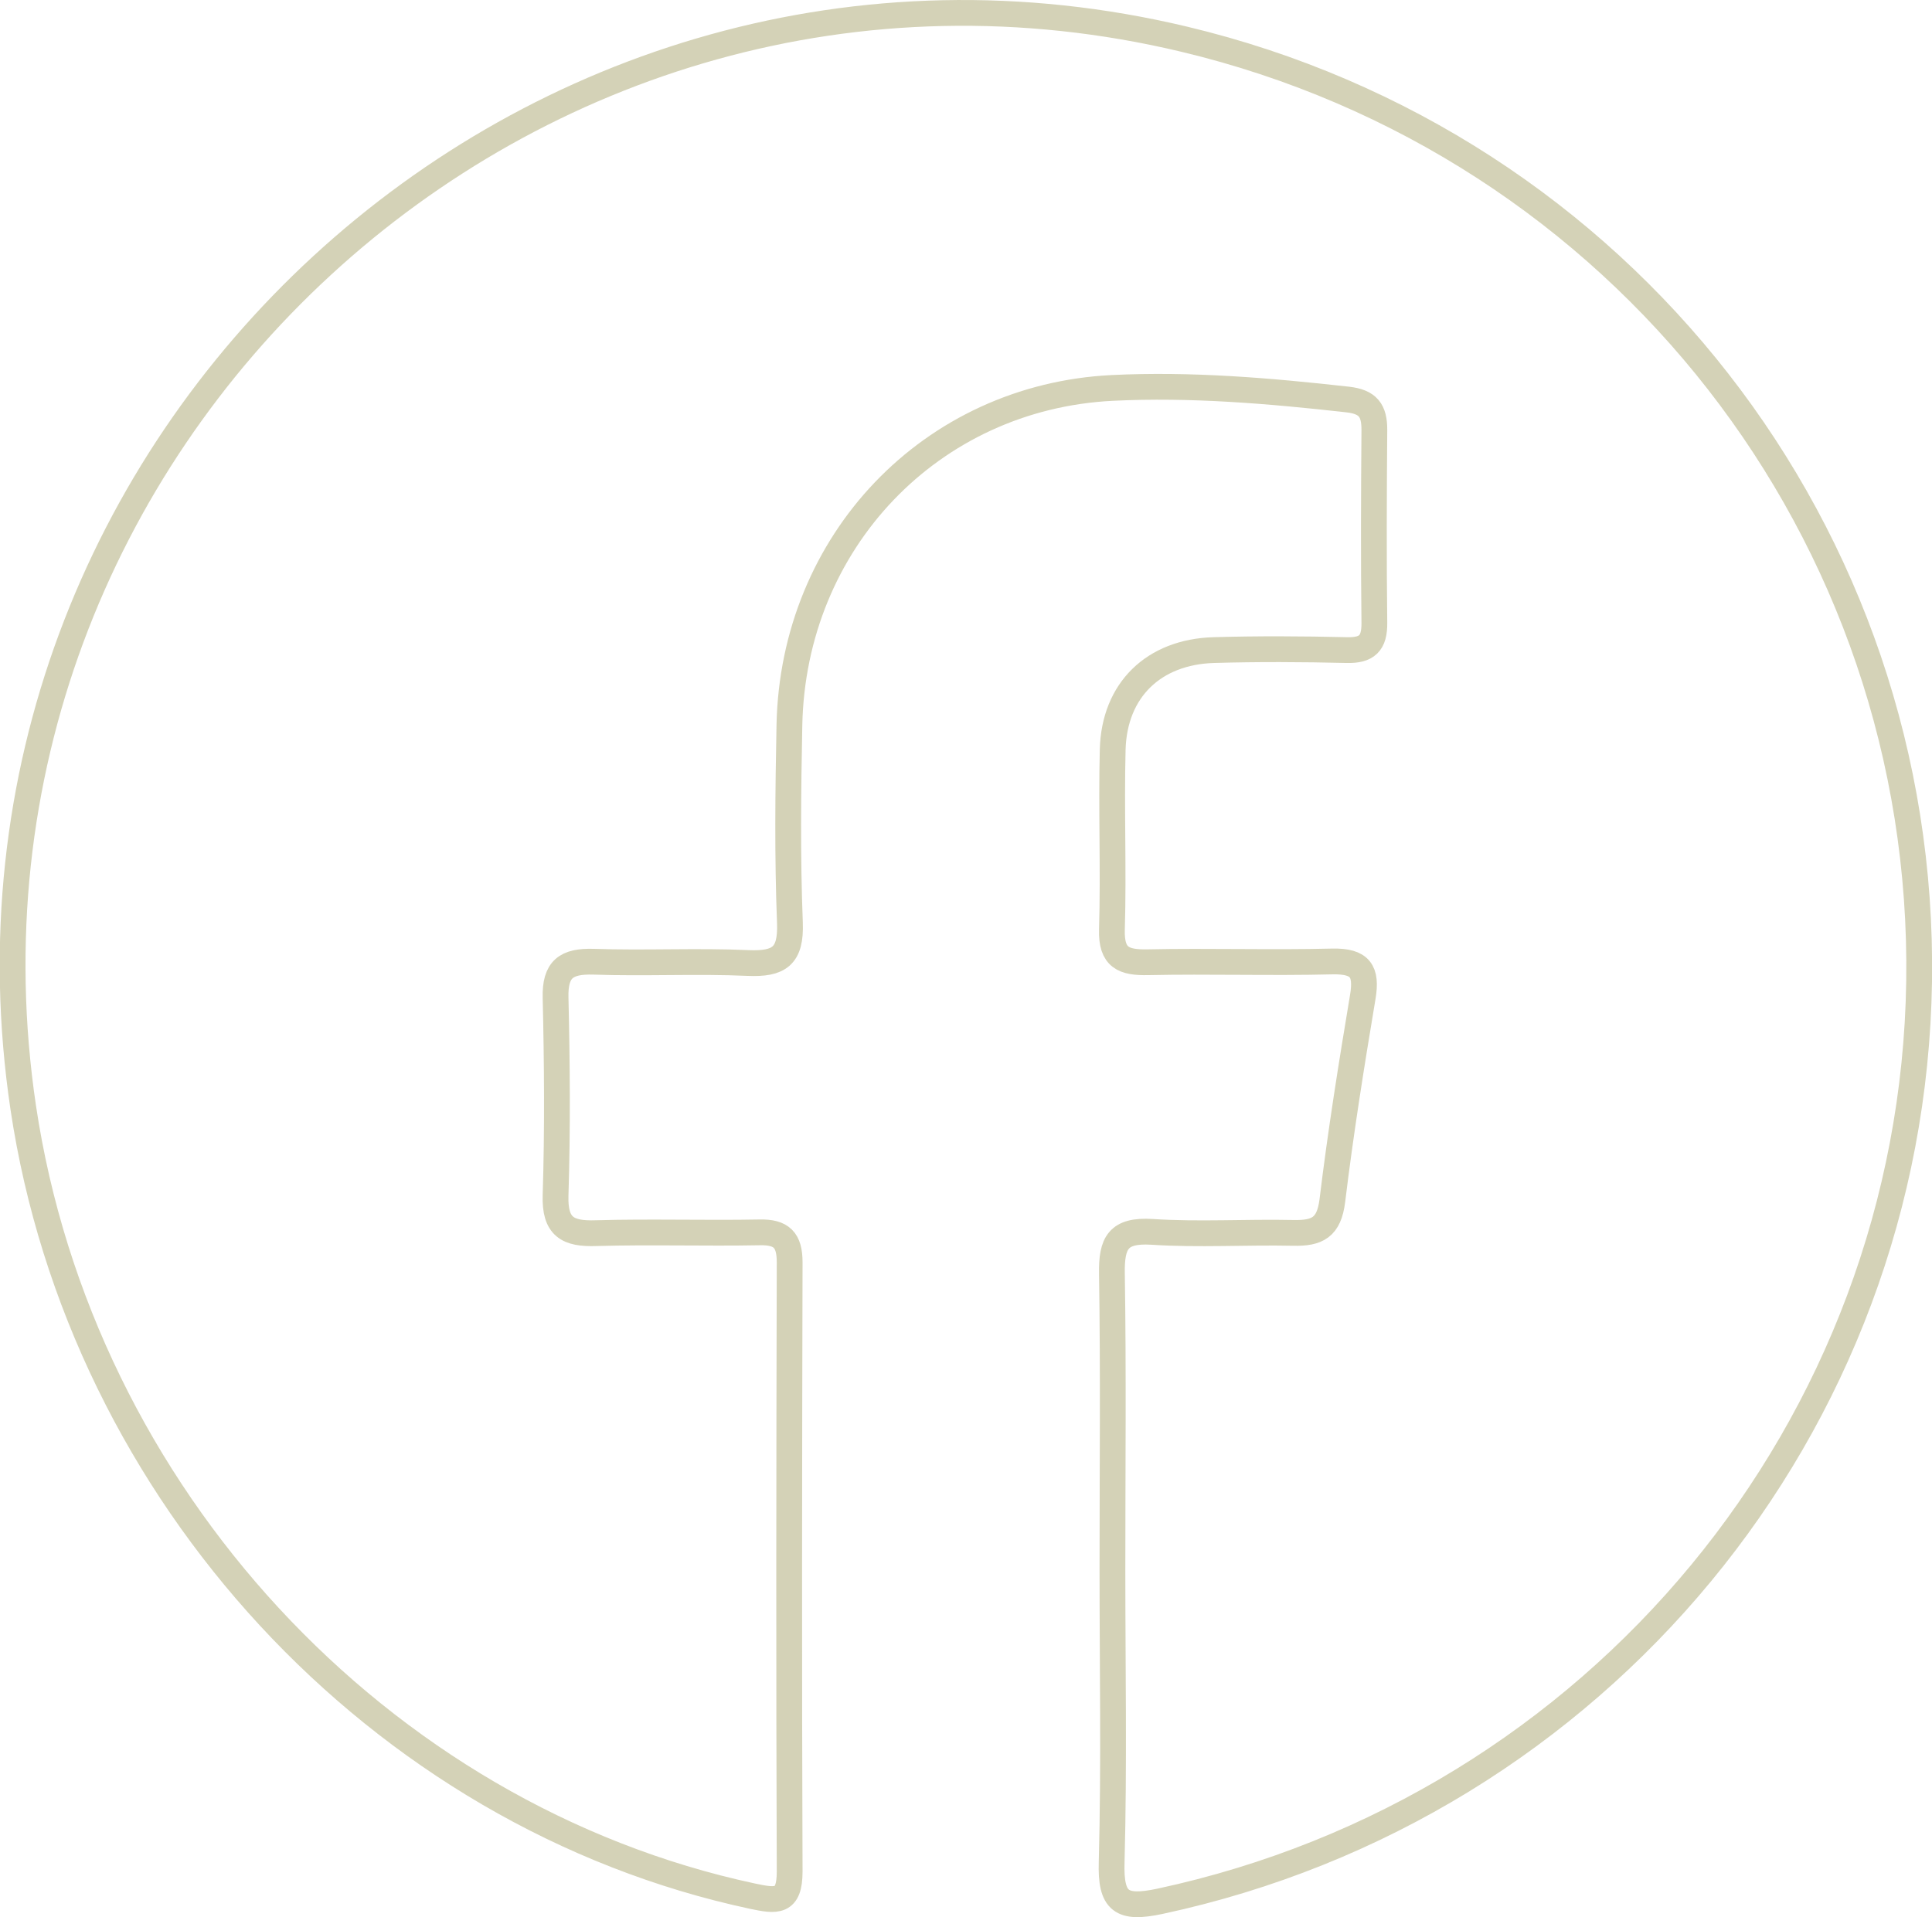 <?xml version="1.0" encoding="UTF-8"?>
<svg id="_圖層_2" data-name="圖層 2" xmlns="http://www.w3.org/2000/svg" viewBox="0 0 74.94 74.37">
  <defs>
    <style>
      .cls-1 {
        fill: none;
        stroke: #d4d2b7;
        stroke-miterlimit: 10;
      }
    </style>
  </defs>
  <g id="_圖層_5" data-name="圖層 5">
    <path class="cls-1" d="M43.15,60.9c0-3.83.04-7.66-.02-11.49-.02-1.19.24-1.7,1.55-1.62,1.82.12,3.66,0,5.49.04.93.02,1.38-.21,1.51-1.25.32-2.64.74-5.27,1.18-7.9.17-1.01-.1-1.4-1.17-1.38-2.39.06-4.78-.02-7.16.03-.94.02-1.43-.17-1.4-1.26.07-2.33-.03-4.66.03-6.99.06-2.31,1.59-3.79,3.92-3.86,1.72-.05,3.44-.04,5.16,0,.78.02,1.08-.26,1.07-1.06-.03-2.5-.02-4.99,0-7.49,0-.75-.25-1.08-1.03-1.17-3.04-.34-6.08-.6-9.14-.45-7.02.35-12.38,5.96-12.52,13.09-.05,2.55-.08,5.11.02,7.66.05,1.3-.42,1.61-1.62,1.56-1.99-.09-4,.02-6-.05-1.05-.03-1.5.28-1.47,1.4.06,2.55.08,5.11,0,7.66-.04,1.23.47,1.51,1.58,1.47,2.11-.06,4.22.01,6.33-.03.86-.02,1.17.3,1.17,1.16-.02,7.88-.03,15.76,0,23.64,0,1.22-.51,1.15-1.45.95-14.48-3.1-26.04-15.59-28.28-30.6C-2.93,17.17,20.63-4.52,45.93,1.52c16.97,4.05,28.77,19.19,28.51,36.56-.26,17.27-12.48,32.04-29.44,35.68-1.5.32-1.93.03-1.88-1.53.1-3.77.03-7.55.03-11.32h0Z"/>
  </g>
</svg>